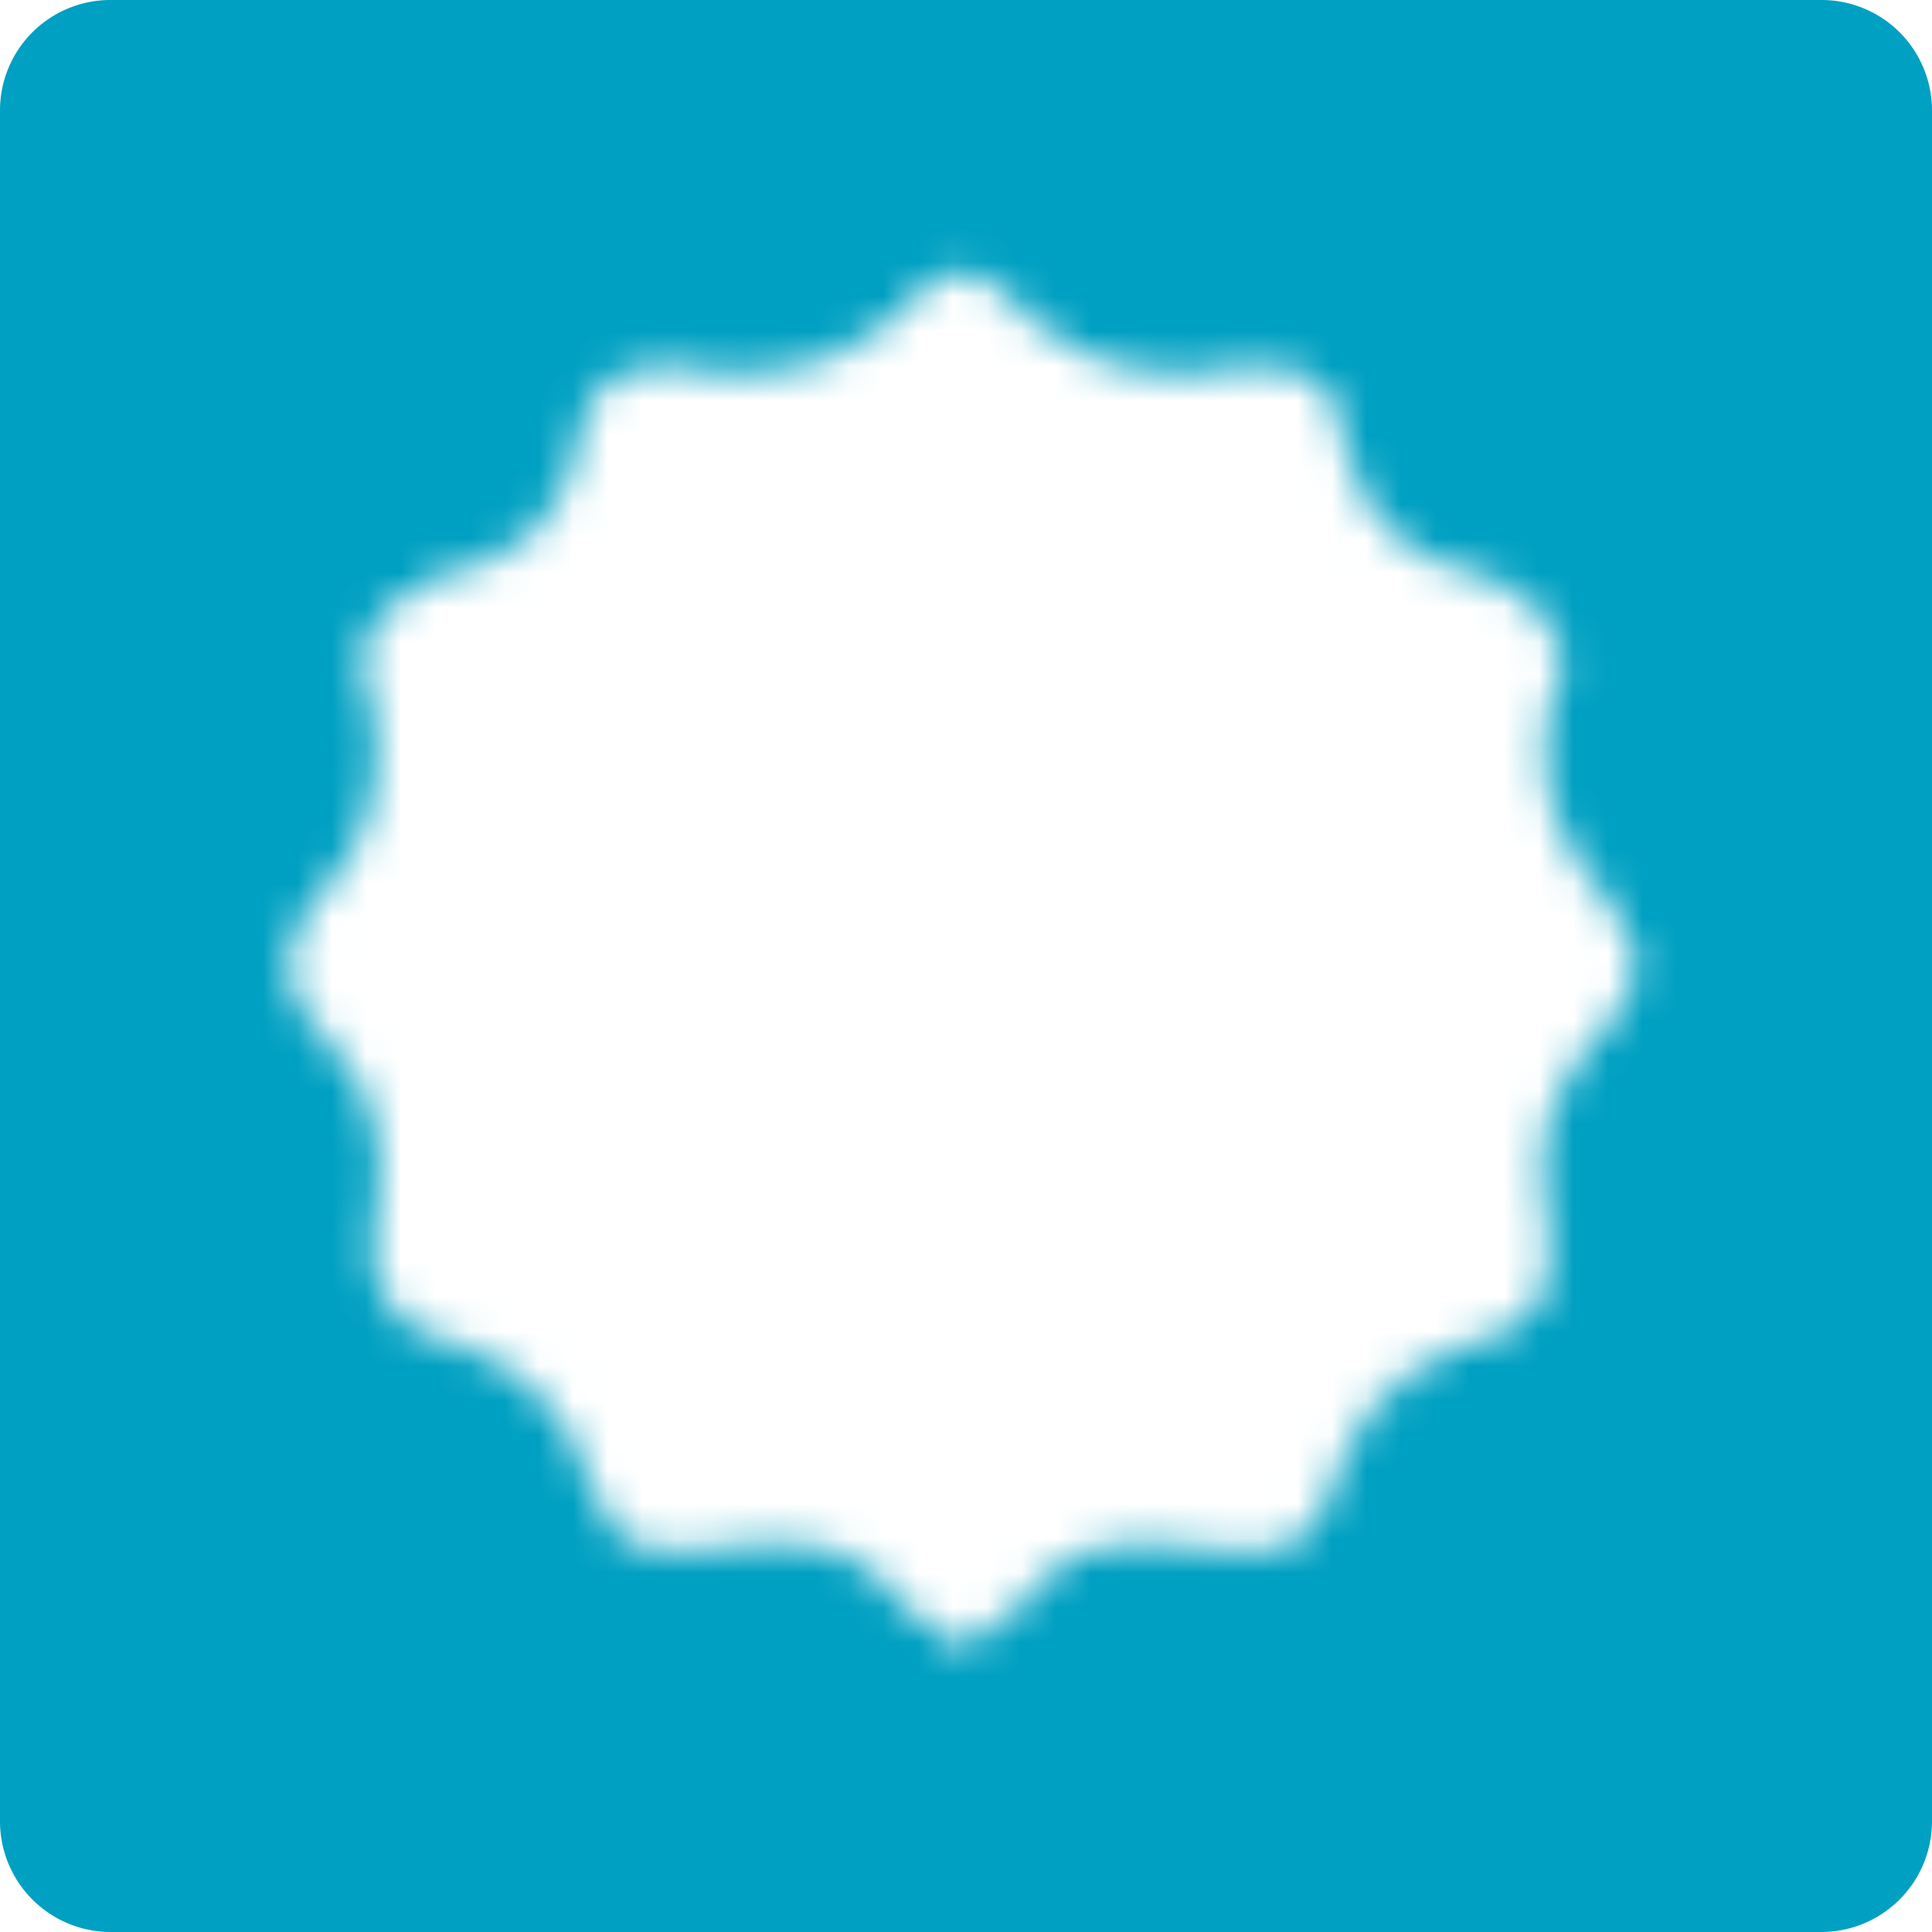 <svg id="2c9c437d-3663-4695-b14e-5493916d57ba" data-name="レイヤー 1" xmlns="http://www.w3.org/2000/svg" xmlns:xlink="http://www.w3.org/1999/xlink" viewBox="0 0 56 56"><defs><style>.\36 09fb7eb-f633-4736-84f2-0e18e06b9bd0,.e670929c-dbef-475d-a587-c404387e48b4{fill:#fff;stroke:#fff;}.e670929c-dbef-475d-a587-c404387e48b4{stroke-width:0.11px;filter:url(#fd45d50c-1d8f-4bec-ab78-602dc1ce4723);}.\33 6c38521-616c-4def-a644-3074433cdab3{fill:#00a0c2;}.\38 9694c78-3fd0-493a-b262-3d3d83b50092{mask:url(#6d8db0ee-80d6-4431-b31c-a069076394f0);}.\36 09fb7eb-f633-4736-84f2-0e18e06b9bd0{stroke-width:0.17px;}</style><filter id="fd45d50c-1d8f-4bec-ab78-602dc1ce4723" x="5.11" y="5.1" width="45.78" height="45.79" filterUnits="userSpaceOnUse" color-interpolation-filters="sRGB"><feColorMatrix values="-1 0 0 0 1 0 -1 0 0 1 0 0 -1 0 1 0 0 0 1 0" result="invert"/><feFlood flood-color="#fff" result="bg"/><feBlend in="invert" in2="bg"/></filter><mask id="6d8db0ee-80d6-4431-b31c-a069076394f0" x="5.11" y="5.1" width="45.78" height="45.79" maskUnits="userSpaceOnUse"><path class="e670929c-dbef-475d-a587-c404387e48b4" d="M46,25.42a6,6,0,0,1-.86-5.74c0.24-.79-0.16-2.36-2.84-3.15s-3.14-2.67-3.54-4.41-2.91-1.42-2.91-1.42A6.89,6.89,0,0,1,29.15,8.6c-0.86-.79-1.28-0.52-1.28-0.52s-0.41-.27-1.28.52a6.88,6.88,0,0,1-6.68,2.12S17.4,10.4,17,12.13s-0.86,3.62-3.54,4.41-3.07,2.36-2.83,3.15a6,6,0,0,1-.87,5.74c-1.89,2.28-1.57,3.07-.24,4.72A5.47,5.47,0,0,1,11,35c-0.23,2.2,0,3.15,2,3.86a5.92,5.92,0,0,1,4,3.7c0.79,2,1.18,2.6,3.78,2.28s3.93-.08,5.11,1.26a4.92,4.92,0,0,0,1.86,1.42V46.94a2.33,2.33,0,0,0,.12.64A2.2,2.2,0,0,0,28,46.94v0.59a4.92,4.92,0,0,0,1.86-1.42C31,44.77,32.37,44.54,35,44.86s3-.32,3.78-2.28a5.91,5.91,0,0,1,4-3.7c2-.71,2.28-1.65,2-3.86a5.48,5.48,0,0,1,1.42-4.87C47.56,28.49,47.87,27.7,46,25.42Z"/></mask></defs><title>icon_12kaku</title><g id="f8068f11-5189-47e3-abb5-10f8b8694c7c" data-name="12角サーフェイス"><path class="36c38521-616c-4def-a644-3074433cdab3" d="M3.2,0H52.8A3.2,3.2,0,0,1,56,3.2V52.79A3.21,3.21,0,0,1,52.79,56H3.21A3.21,3.21,0,0,1,0,52.79V3.2A3.2,3.2,0,0,1,3.2,0Z"/><g class="89694c78-3fd0-493a-b262-3d3d83b50092"><ellipse class="609fb7eb-f633-4736-84f2-0e18e06b9bd0" cx="28" cy="28" rx="22.8" ry="22.81"/></g></g></svg>